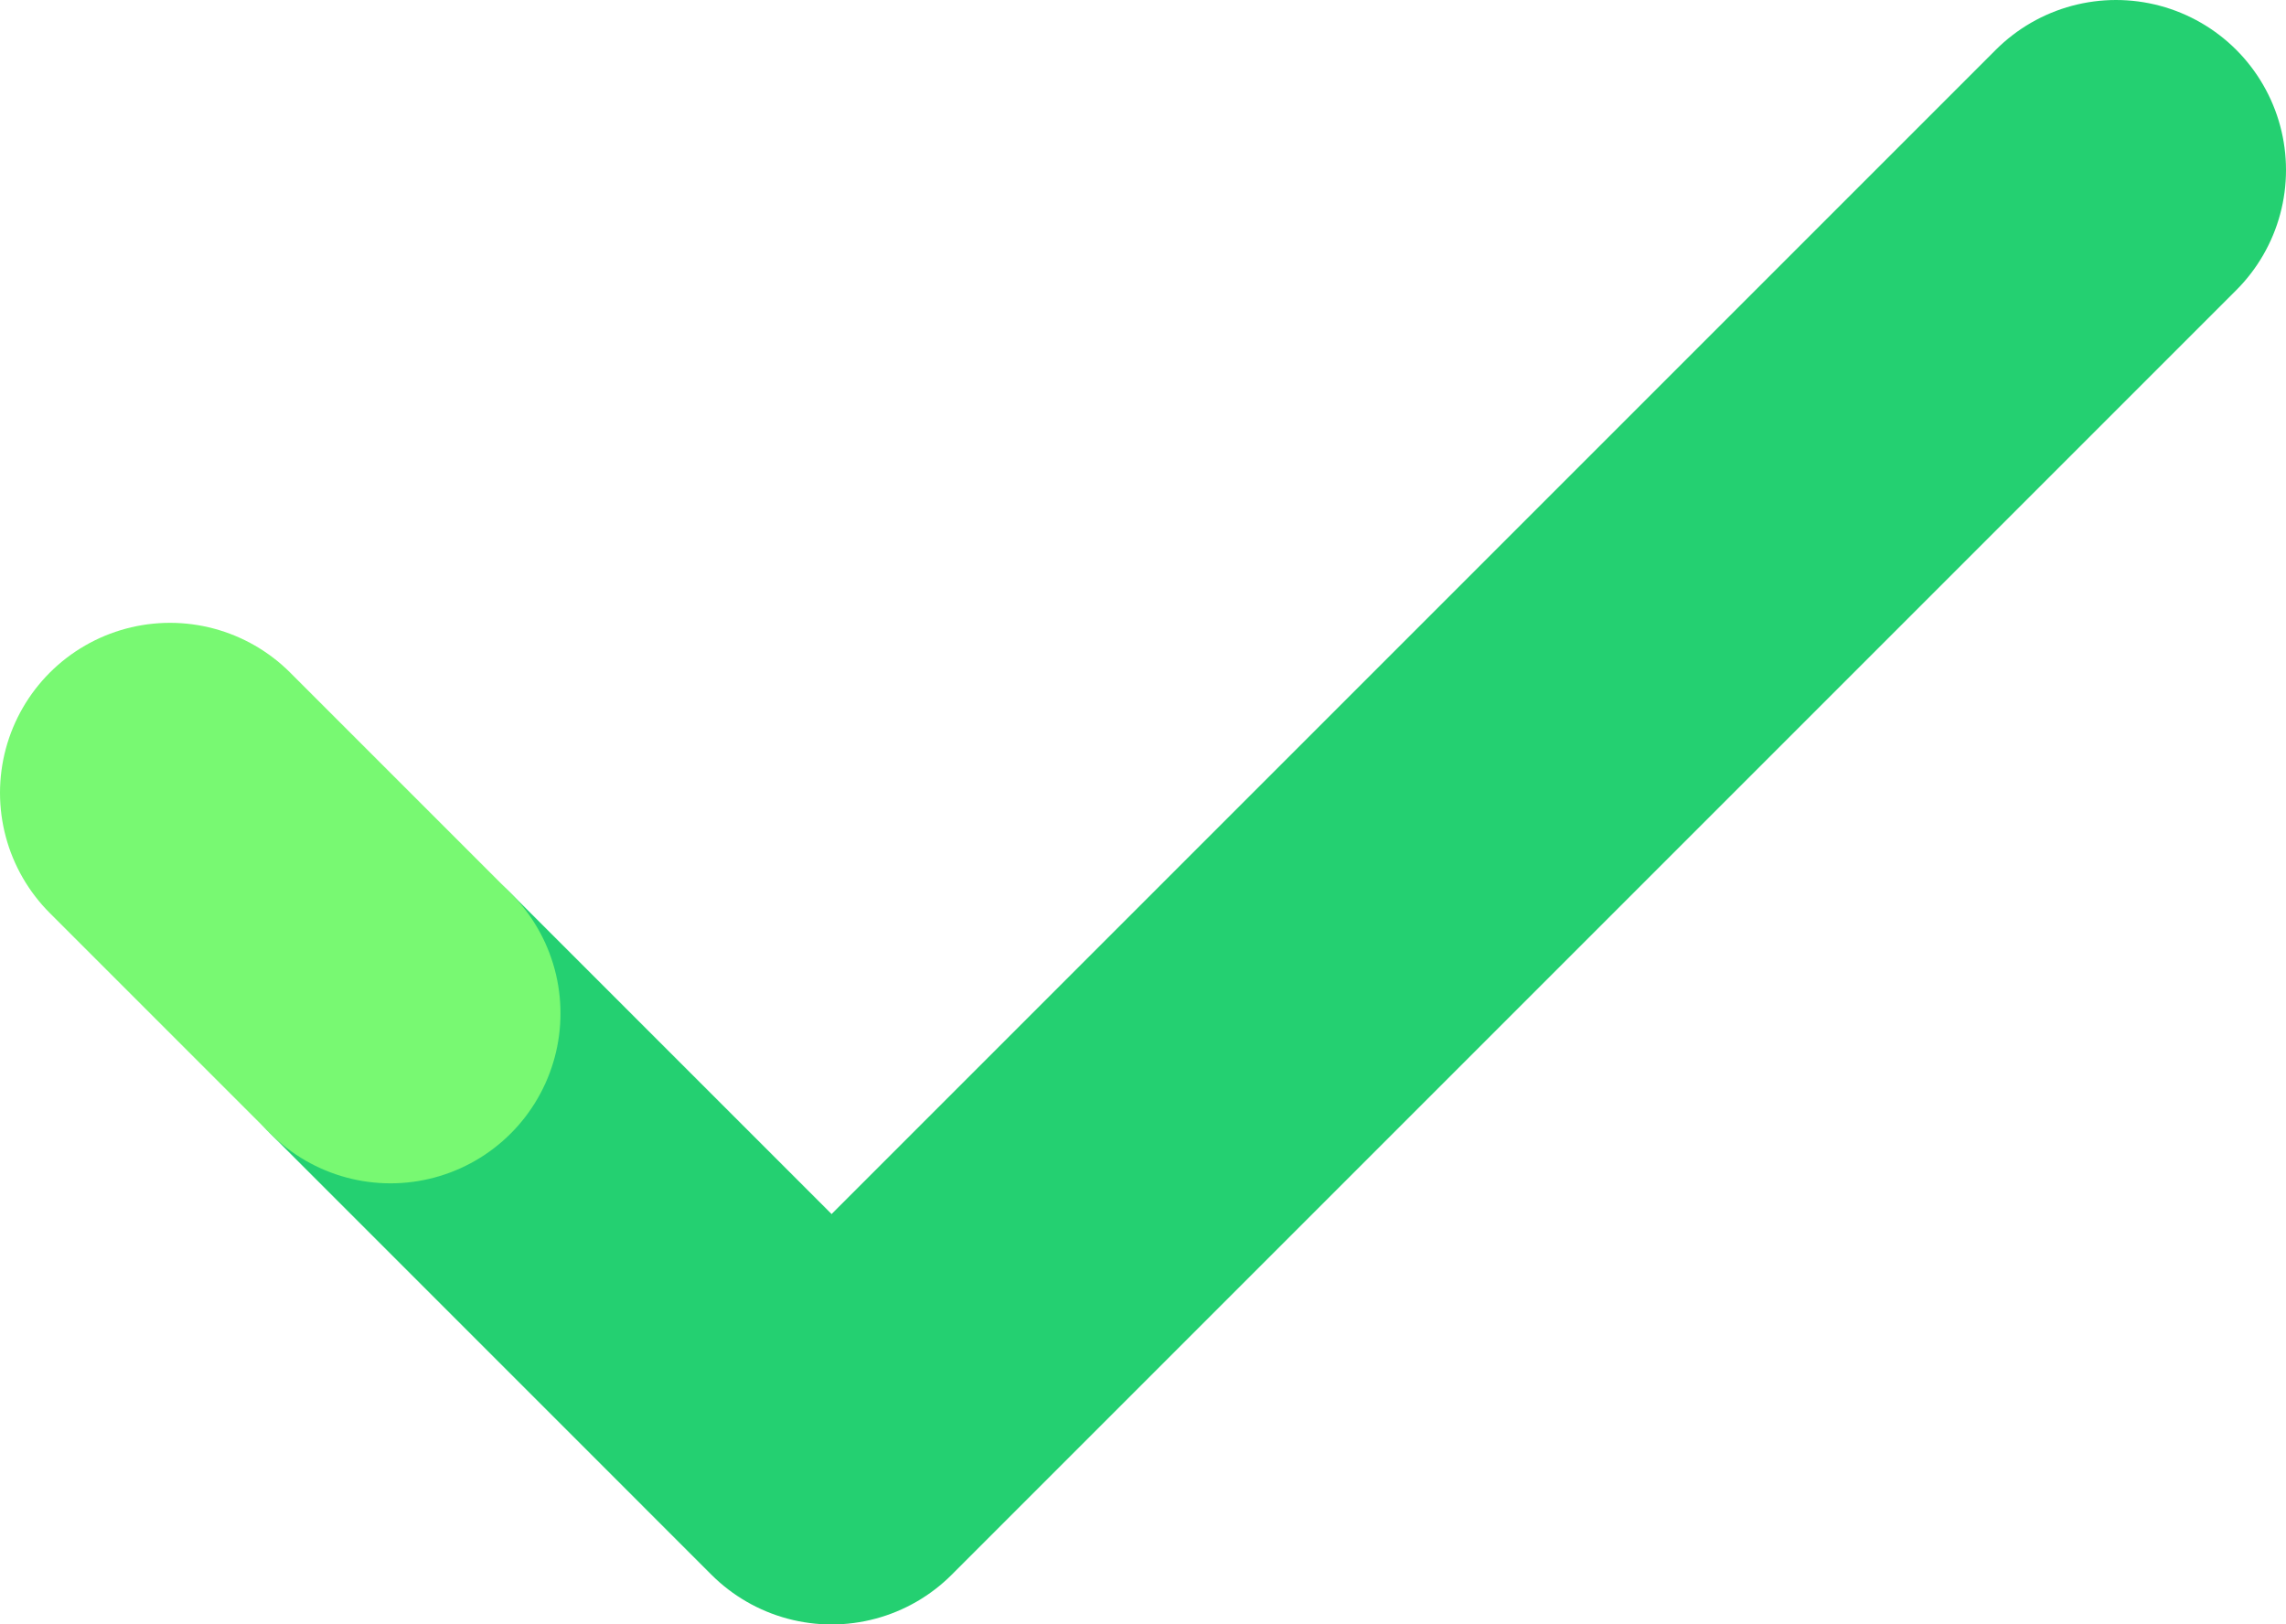 <svg xmlns="http://www.w3.org/2000/svg" width="73.962" height="52.557"><path fill="none" stroke="#24D071" stroke-width="11" stroke-linecap="round" stroke-linejoin="round" stroke-miterlimit="10" d="M68.462 5.5L26.905 47.057 12.634 32.785"/><path fill="none" stroke="#78F972" stroke-width="11" stroke-linecap="round" stroke-linejoin="round" stroke-miterlimit="10" d="M12.634 32.785L5.5 25.651"/></svg>